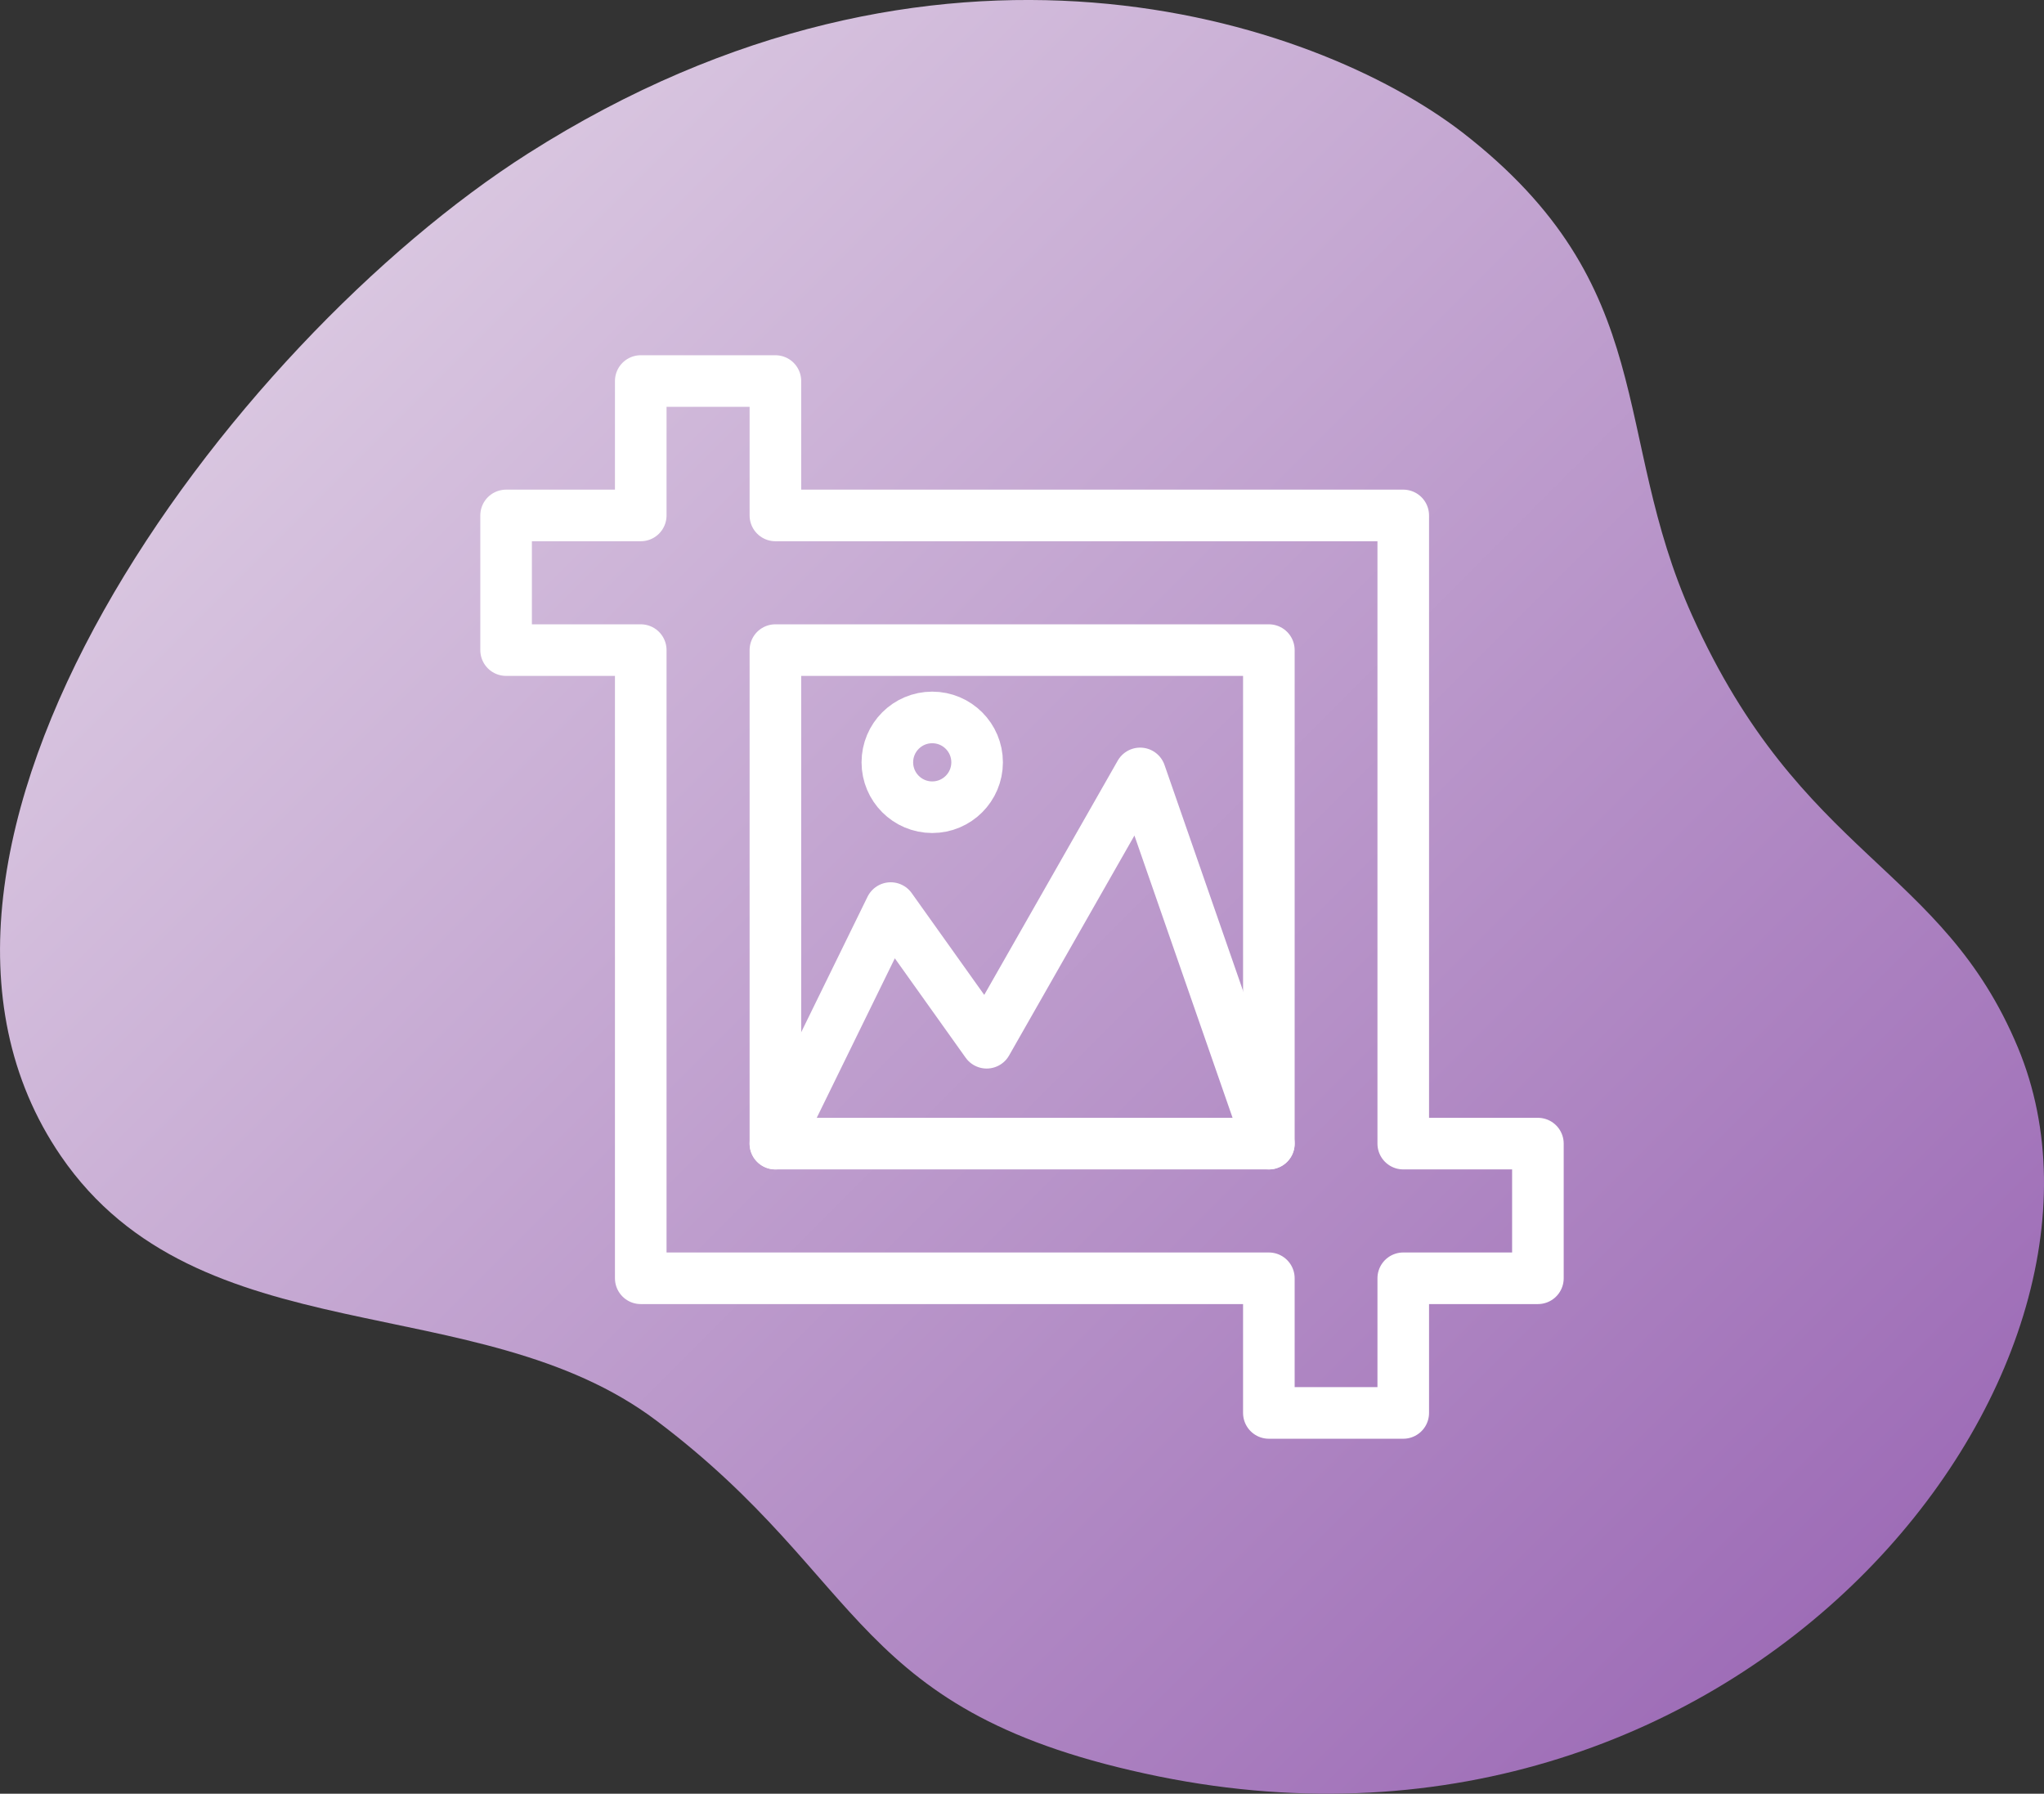 <?xml version="1.0" encoding="UTF-8"?> <svg xmlns="http://www.w3.org/2000/svg" xmlns:xlink="http://www.w3.org/1999/xlink" id="Outline_Icons" data-name="Outline Icons" viewBox="0 0 79.24 69.53"><rect x="0" y="0" width="79.24" height="69.53" fill="#333333" stroke="none"/><defs><style>.cls-1{fill:url(#Adsız_degrade_2);}.cls-2{fill:none;stroke:#fff;stroke-linecap:round;stroke-linejoin:round;stroke-width:2px;}</style><linearGradient id="Adsız_degrade_2" x1="14.78" y1="173.08" x2="68.9" y2="227.19" gradientUnits="userSpaceOnUse"><stop offset="0" stop-color="#d9c6e0"></stop><stop offset="1" stop-color="#9e6db7"></stop></linearGradient></defs><path class="cls-1" d="M78.23,203.44c5.25,12.6-10.57,32.86-33.31,28.25-12-2.45-11.2-7.56-19.47-13.79-6.92-5.22-17.74-2.45-23.09-10.26-8.16-11.92,6.56-31.51,18.11-38.86,15.85-10.08,30.46-5.25,36.22-.82,7.74,6,5.72,11.65,8.91,18.73C69.83,196.09,75.29,196.38,78.23,203.44Z" transform="translate(0 -162.83)"></path><polyline class="cls-2" points="49.19 44.33 44.2 29.98 38.25 40.42 34.53 35.2 30.06 44.33"></polyline><circle class="cls-2" cx="36.14" cy="29.55" r="1.74"></circle><polygon class="cls-2" points="19.62 25.2 19.62 19.98 24.84 19.98 24.84 14.77 30.06 14.77 30.06 19.98 54.4 19.98 54.4 44.33 59.62 44.33 59.62 49.55 54.4 49.55 54.4 54.77 49.19 54.77 49.19 49.55 24.84 49.55 24.84 25.2 19.62 25.2"></polygon><rect class="cls-2" x="30.06" y="25.2" width="19.13" height="19.13"></rect></svg> 